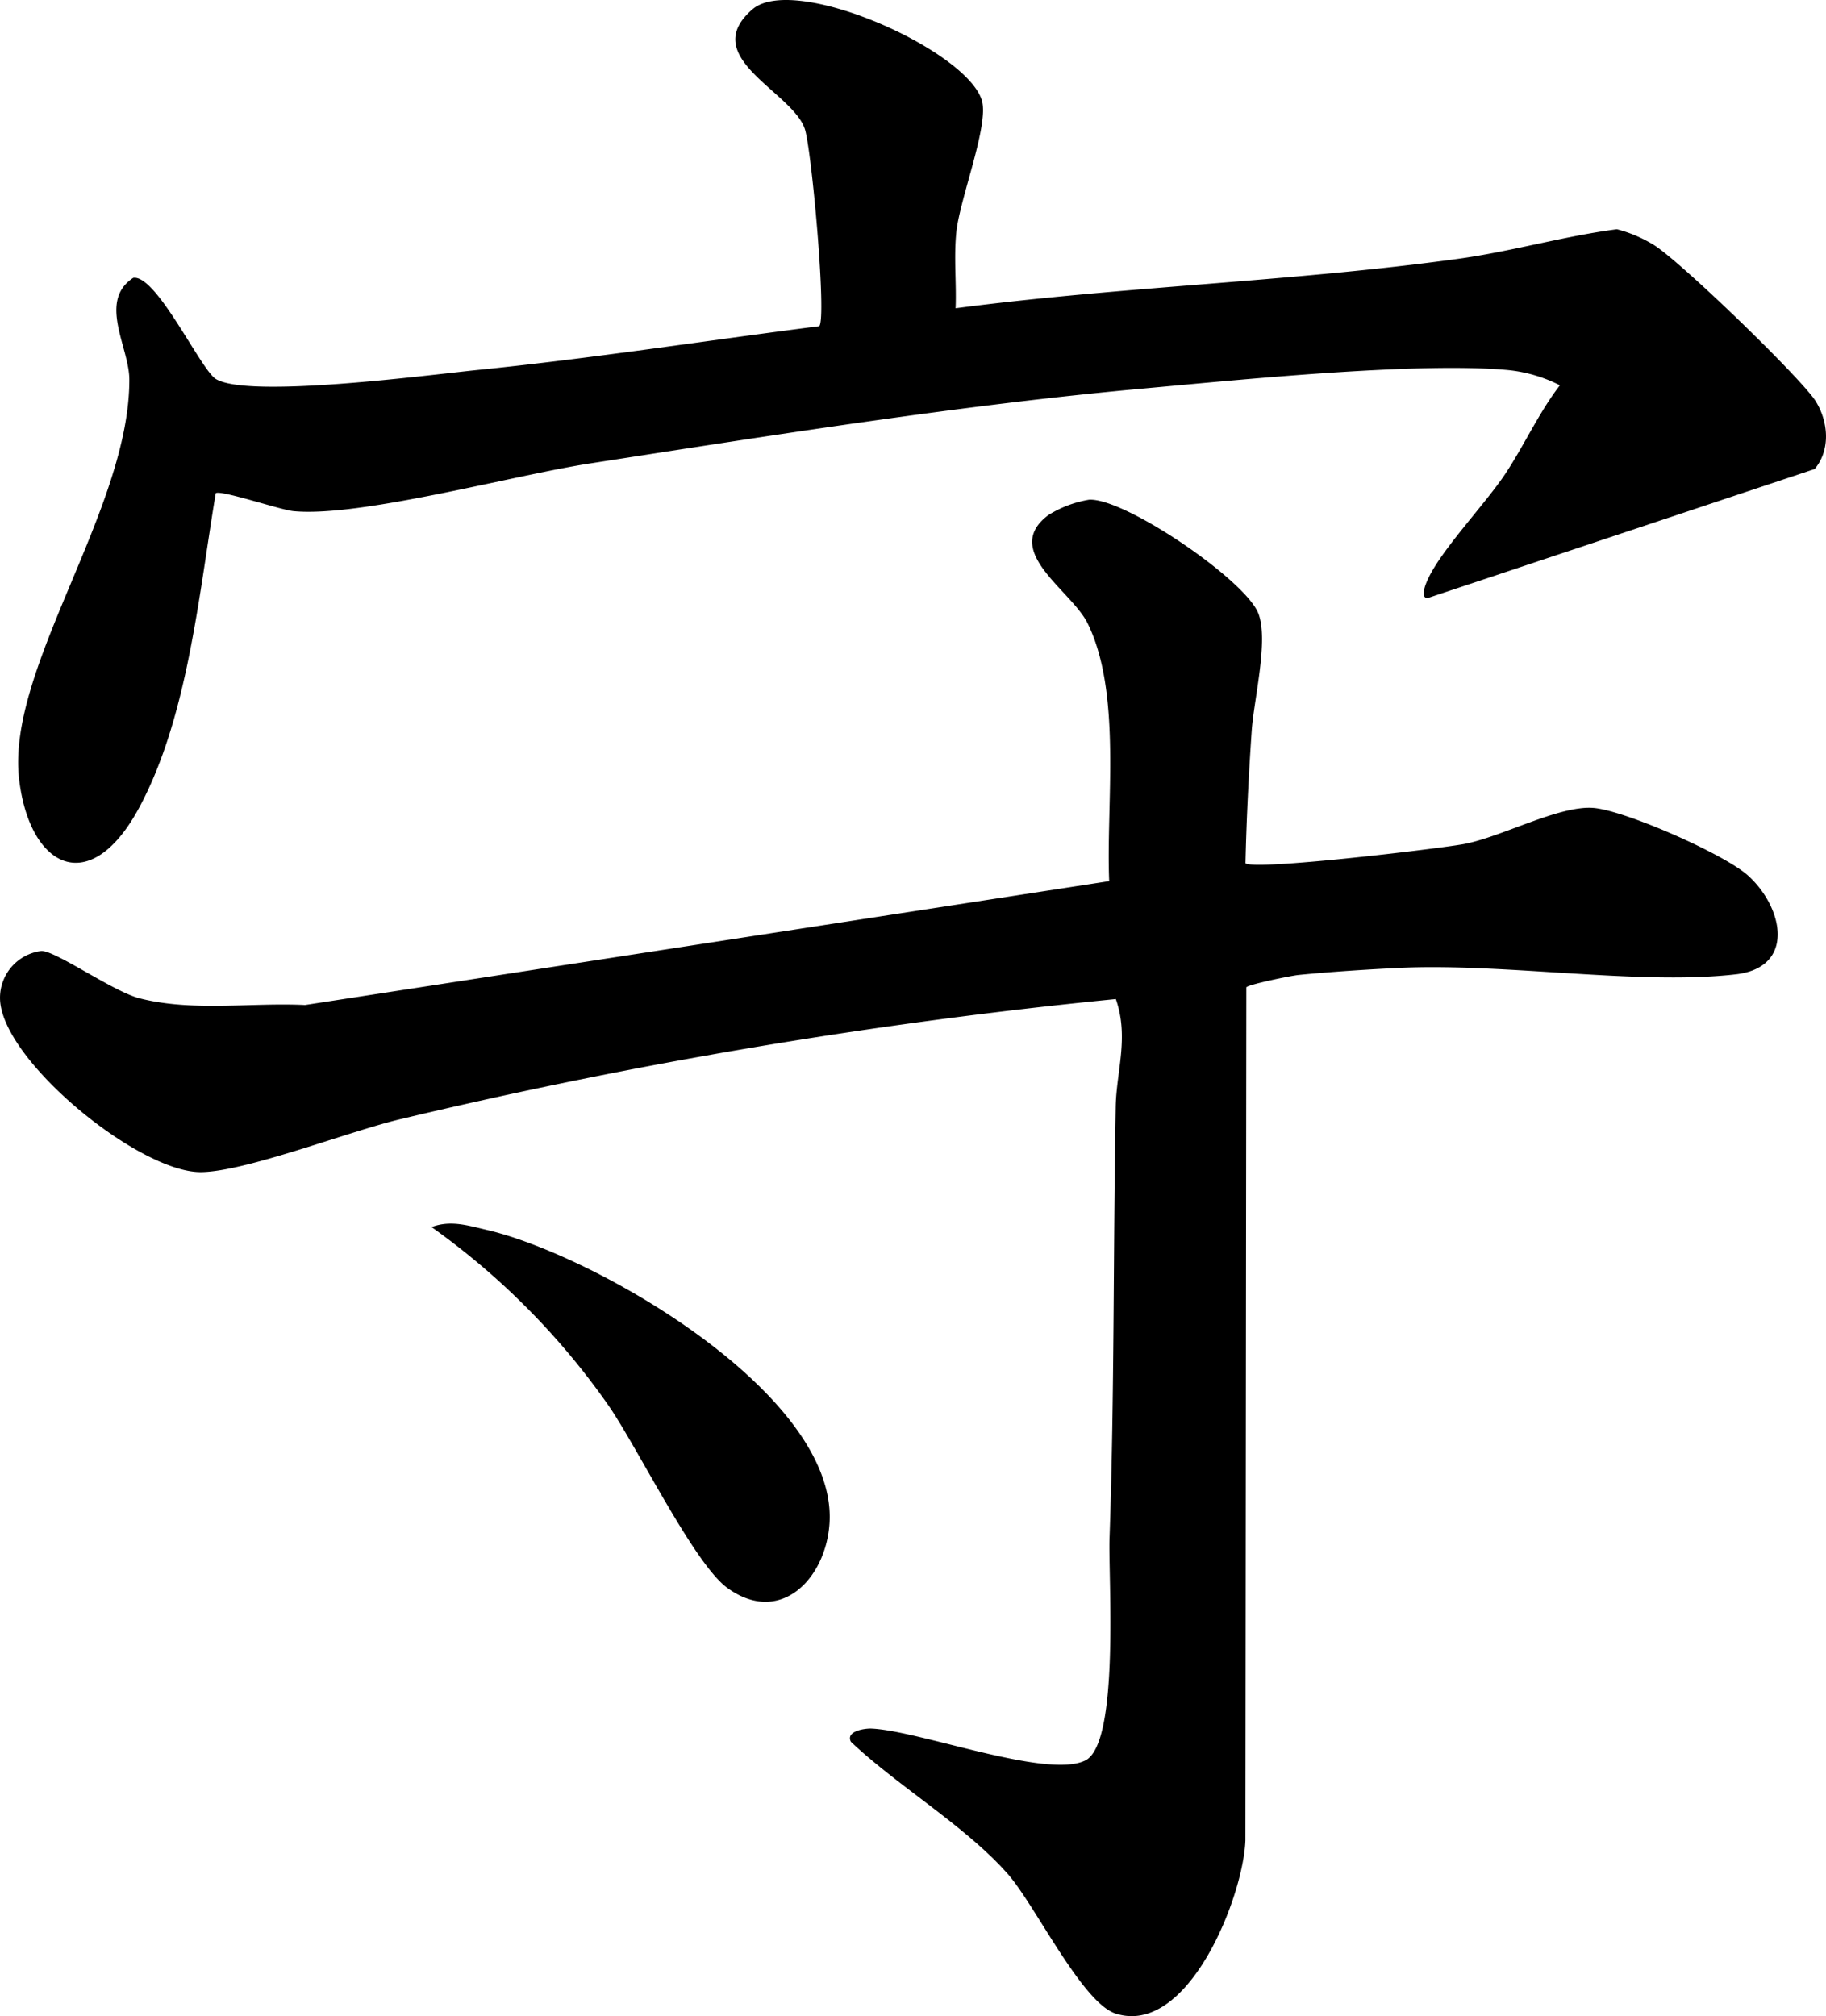 <?xml version="1.0" encoding="UTF-8"?> <svg xmlns="http://www.w3.org/2000/svg" id="Group_513" data-name="Group 513" width="197.563" height="218.124" viewBox="0 0 197.563 218.124"><path id="Path_1279" data-name="Path 1279" d="M134.747,120.182c.843.836,20.913-1.565,23.622-2.067,4.093-.762,10.273-4.187,14-3.912,3.351.241,14.152,4.969,16.753,7.317,3.832,3.458,5.163,9.938-1.318,10.687-10.366,1.19-24.765-1.19-36.068-.709-3.384.147-7.885.441-11.229.776-.883.087-5.471,1.037-5.665,1.338l-.1,92.293c-.214,6.079-6.18,21.227-14.031,18.74-3.625-1.15-8.714-11.724-11.637-15.061-4.548-5.19-11.925-9.53-17.014-14.346-.6-1.177,1.538-1.458,2.207-1.431,5.156.207,19.007,5.491,23.147,3.451,3.752-1.846,2.481-19.769,2.628-24.05.542-15.563.388-31.079.669-46.695.067-3.792,1.458-7.5.013-11.63A577.6,577.6,0,0,0,43.343,147.87c-5.544,1.3-16.914,5.745-21.675,5.732-6.634-.02-21.12-11.811-21.655-18.479a5.1,5.1,0,0,1,4.427-5.437c1.465-.12,7.758,4.367,10.634,5.11,5.711,1.471,12.052.448,17.93.729l87-13.4c-.354-8.32,1.4-20.271-2.327-27.882-1.752-3.578-9.4-7.858-4.254-11.724a12.023,12.023,0,0,1,4.4-1.659c3.8-.241,16.86,8.627,18.311,12.279,1.15,2.889-.482,9.356-.709,12.727-.328,4.755-.568,9.577-.675,14.339Z" transform="translate(0.003 -26.794)"></path><path id="Path_1280" data-name="Path 1280" d="M104.366,33.373c18-2.361,36.382-2.869,54.366-5.35,5.818-.8,11.369-2.441,17.175-3.2a14.6,14.6,0,0,1,3.805,1.585c2.642,1.458,16.138,14.533,17.689,17,1.378,2.194,1.665,5.257-.094,7.357l-41.9,13.971c-.8-.054-.207-1.478.02-1.98,1.431-3.21,6.287-8.246,8.46-11.55,2.046-3.11,3.578-6.534,5.852-9.5a15.846,15.846,0,0,0-5.671-1.652c-9.831-.883-28.878,1.05-39.352,2-19.569,1.766-40.455,5.1-59.937,8.112-8.246,1.271-24.906,5.845-32.062,5.156-1.4-.134-7.985-2.354-8.407-1.933C22.486,64.251,21.3,77.64,16,87.451s-11.824,6.481-12.961-3.1C1.613,72.37,15.022,55.122,14.962,41.058c-.013-3.458-3.418-8.447.421-10.975,2.508-.4,7.317,9.972,8.948,10.948,3.565,2.133,22.973-.441,28.323-.983,12.326-1.244,24.672-3.17,36.957-4.735.809-.95-.823-19.027-1.558-21.314C86.757,9.945,76.4,6.234,82.363,1.044c4.528-3.939,23.254,4.4,24.846,9.871.769,2.648-2.394,10.6-2.769,14.212-.281,2.735.027,5.524-.08,8.26Z" transform="translate(-0.969 -0.022)"></path><path id="Path_1281" data-name="Path 1281" d="M69.82,198.337c2.08-.776,3.932-.16,6.012.321,11.7,2.735,37.92,17.776,37.038,31.721-.375,5.966-5.3,11.169-11.055,7-3.6-2.608-9.751-15.268-12.894-19.789a79.71,79.71,0,0,0-19.1-19.248Z" transform="translate(-23.123 -65.584)"></path></svg> 